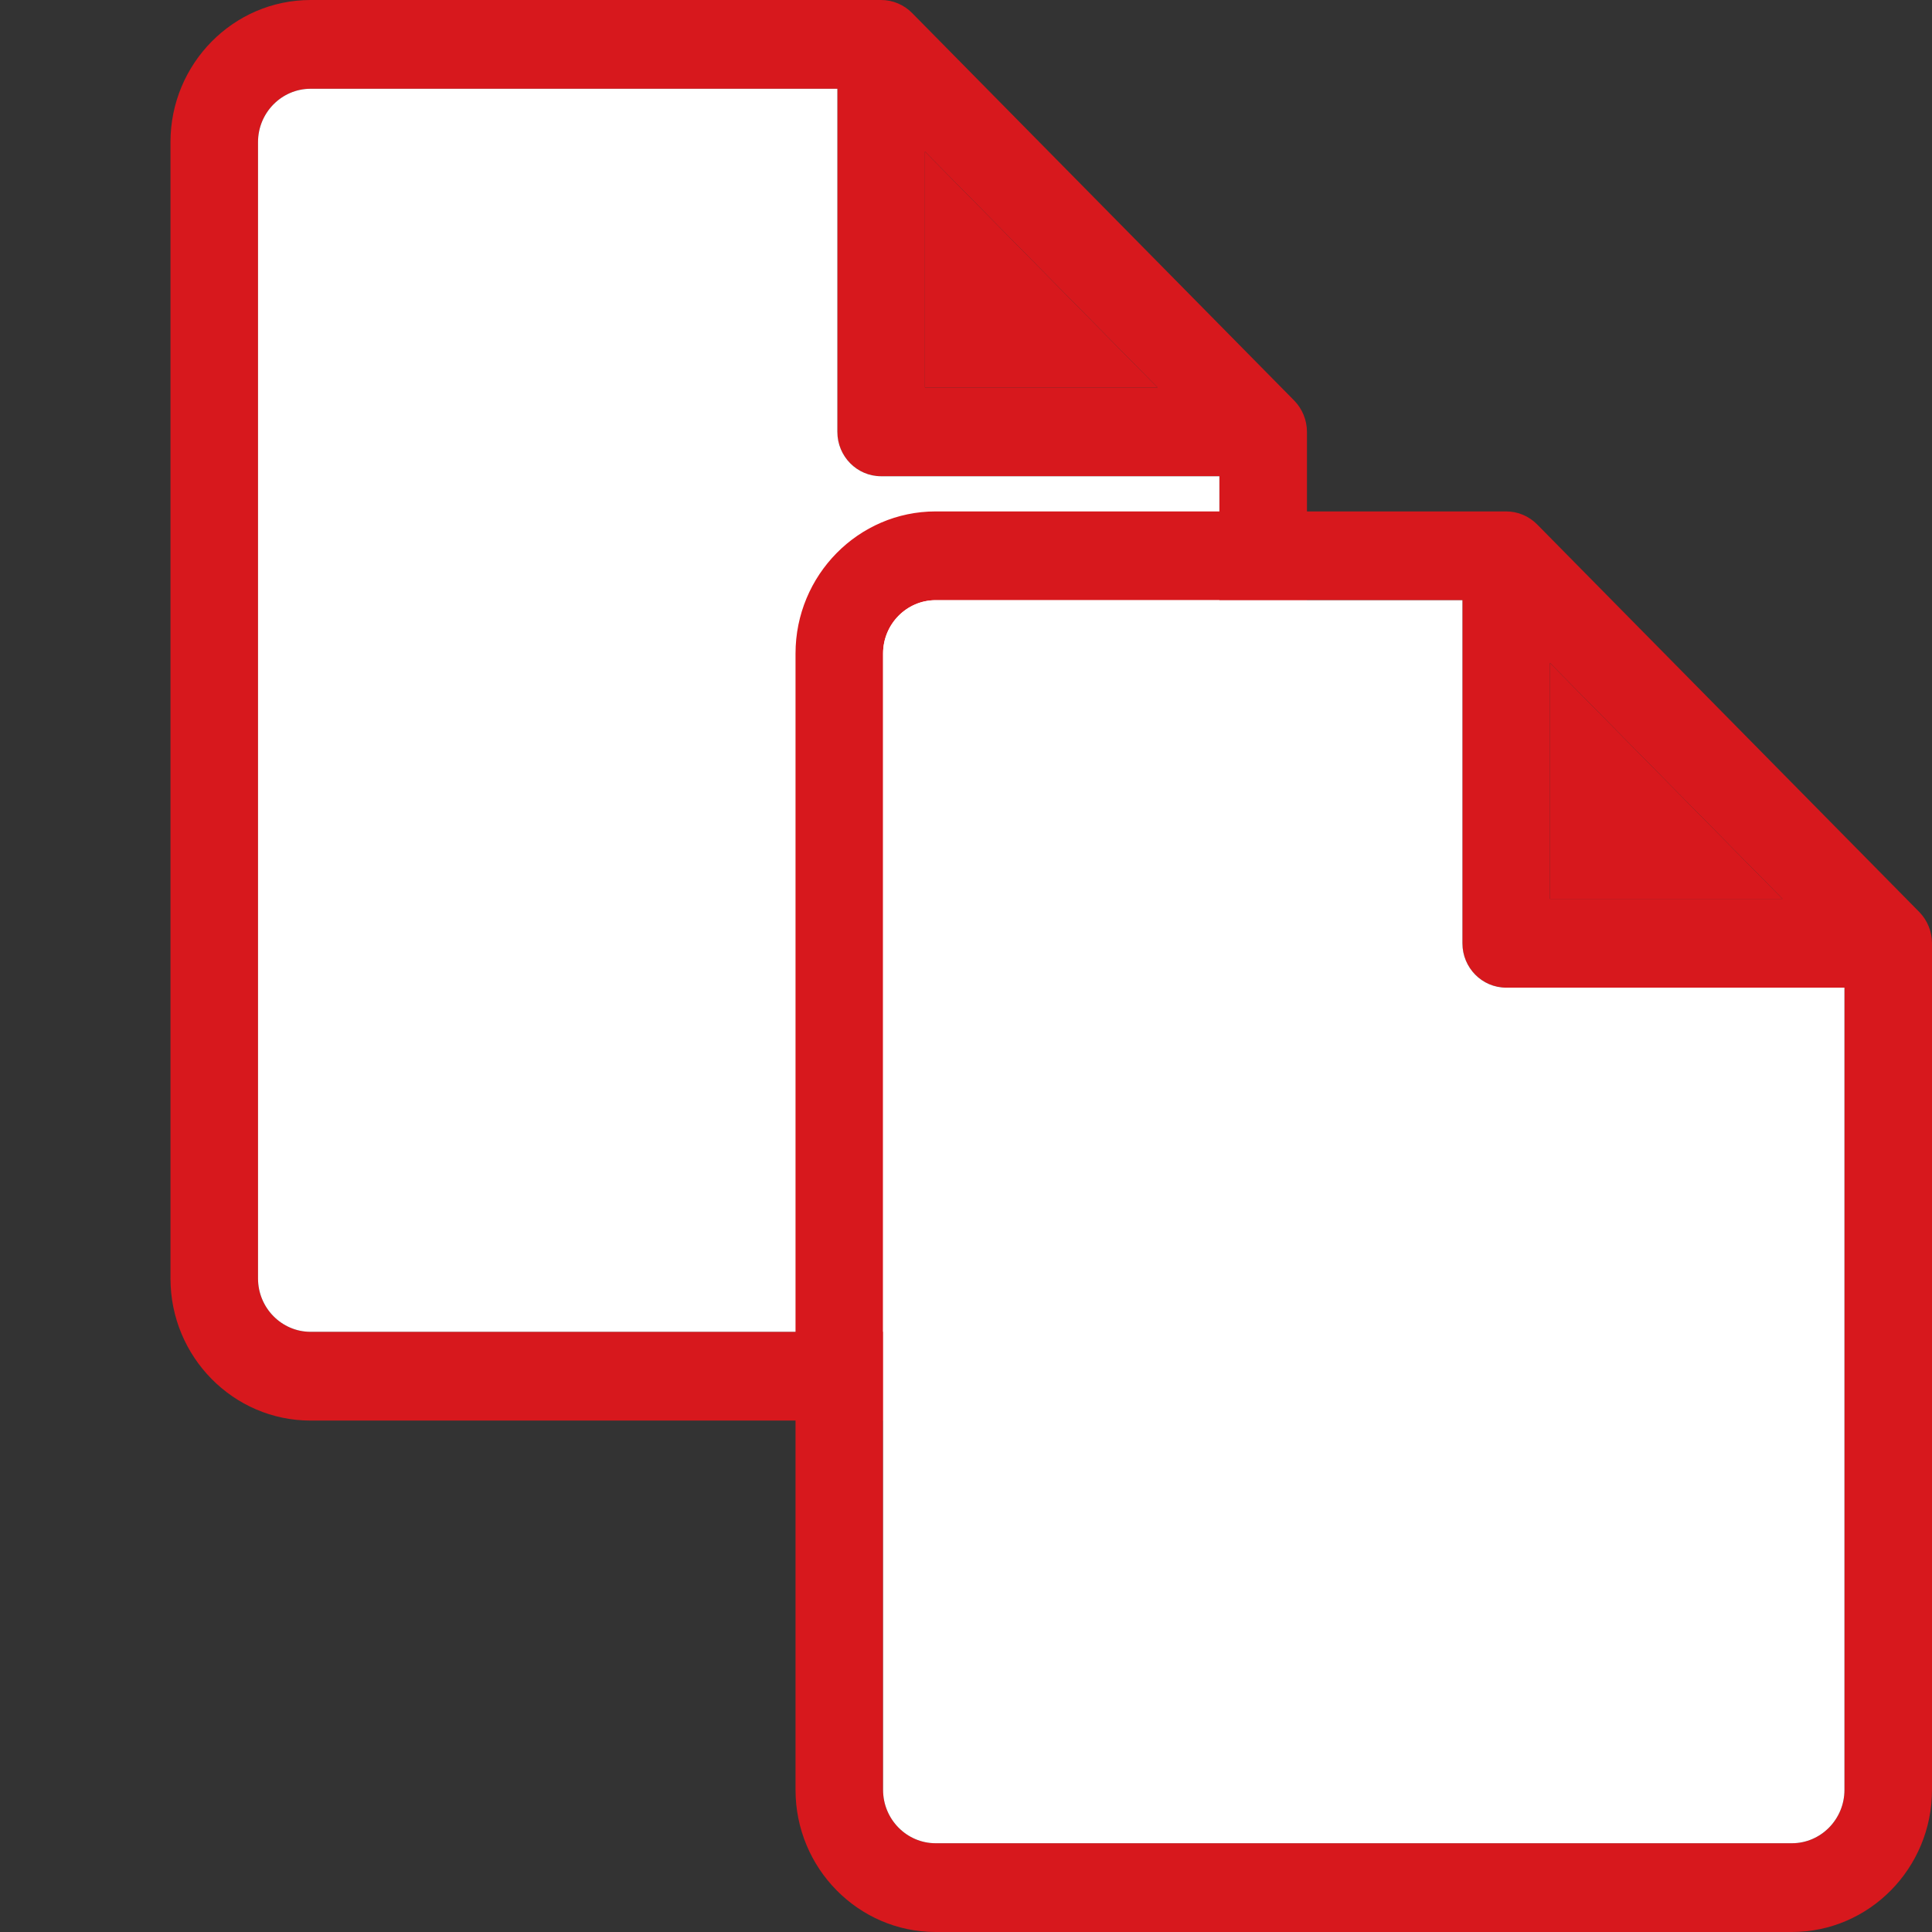 <svg width="38" height="38" viewBox="0 0 38 38" fill="none" xmlns="http://www.w3.org/2000/svg">
<rect x="0" y="0" width="38" height="38" fill="#333333" stroke="none"/>
<path d="M25.454 7.877L17.94 0.256C17.778 0.092 17.559 0 17.331 0H6.109C4.589 0 3.353 1.254 3.353 2.795V25.146C3.353 26.687 4.589 27.941 6.109 27.941H22.95C24.47 27.941 25.706 26.687 25.706 25.146V8.494C25.706 8.263 25.615 8.041 25.454 7.877ZM18.192 2.981L22.767 7.621H18.192V2.981ZM22.95 26.195H6.109C5.539 26.195 5.075 25.724 5.075 25.146V2.795C5.075 2.217 5.539 1.746 6.109 1.746H16.47V8.494C16.47 8.976 16.855 9.367 17.331 9.367H23.984V25.146C23.984 25.724 23.52 26.195 22.95 26.195Z" fill="#D7181D"/>
<path d="M18.192 2.981L22.767 7.621H18.192V2.981Z" fill="#D7181D"/>
<path d="M22.95 26.195H6.109C5.539 26.195 5.075 25.724 5.075 25.146V2.795C5.075 2.217 5.539 1.746 6.109 1.746H16.47V8.494C16.47 8.976 16.855 9.367 17.331 9.367H23.984V25.146C23.984 25.724 23.52 26.195 22.95 26.195Z" fill="white"/>
<path d="M37.748 17.936L30.234 10.315C30.072 10.151 29.853 10.059 29.625 10.059H18.403C16.884 10.059 15.647 11.313 15.647 12.854V35.205C15.647 36.746 16.884 38 18.403 38H35.244C36.764 38 38 36.746 38 35.205V18.553C38 18.322 37.909 18.099 37.748 17.936ZM30.486 13.04L32.773 15.36L35.061 17.68H30.486V13.04ZM35.244 36.254H18.403C17.833 36.254 17.369 35.783 17.369 35.205V12.854C17.369 12.276 17.833 11.805 18.403 11.805H28.764V18.553C28.764 19.035 29.149 19.426 29.625 19.426H36.278V35.205C36.278 35.783 35.814 36.254 35.244 36.254Z" fill="#D7181D"/>
<path d="M30.486 13.04L32.773 15.36L35.061 17.68H30.486V13.04Z" fill="#D7181D"/>
<path d="M35.244 36.254H18.403C17.833 36.254 17.369 35.783 17.369 35.205V12.854C17.369 12.276 17.833 11.805 18.403 11.805H28.764V18.553C28.764 19.035 29.149 19.426 29.625 19.426H36.278V35.205C36.278 35.783 35.814 36.254 35.244 36.254Z" fill="white"/>
</svg>
